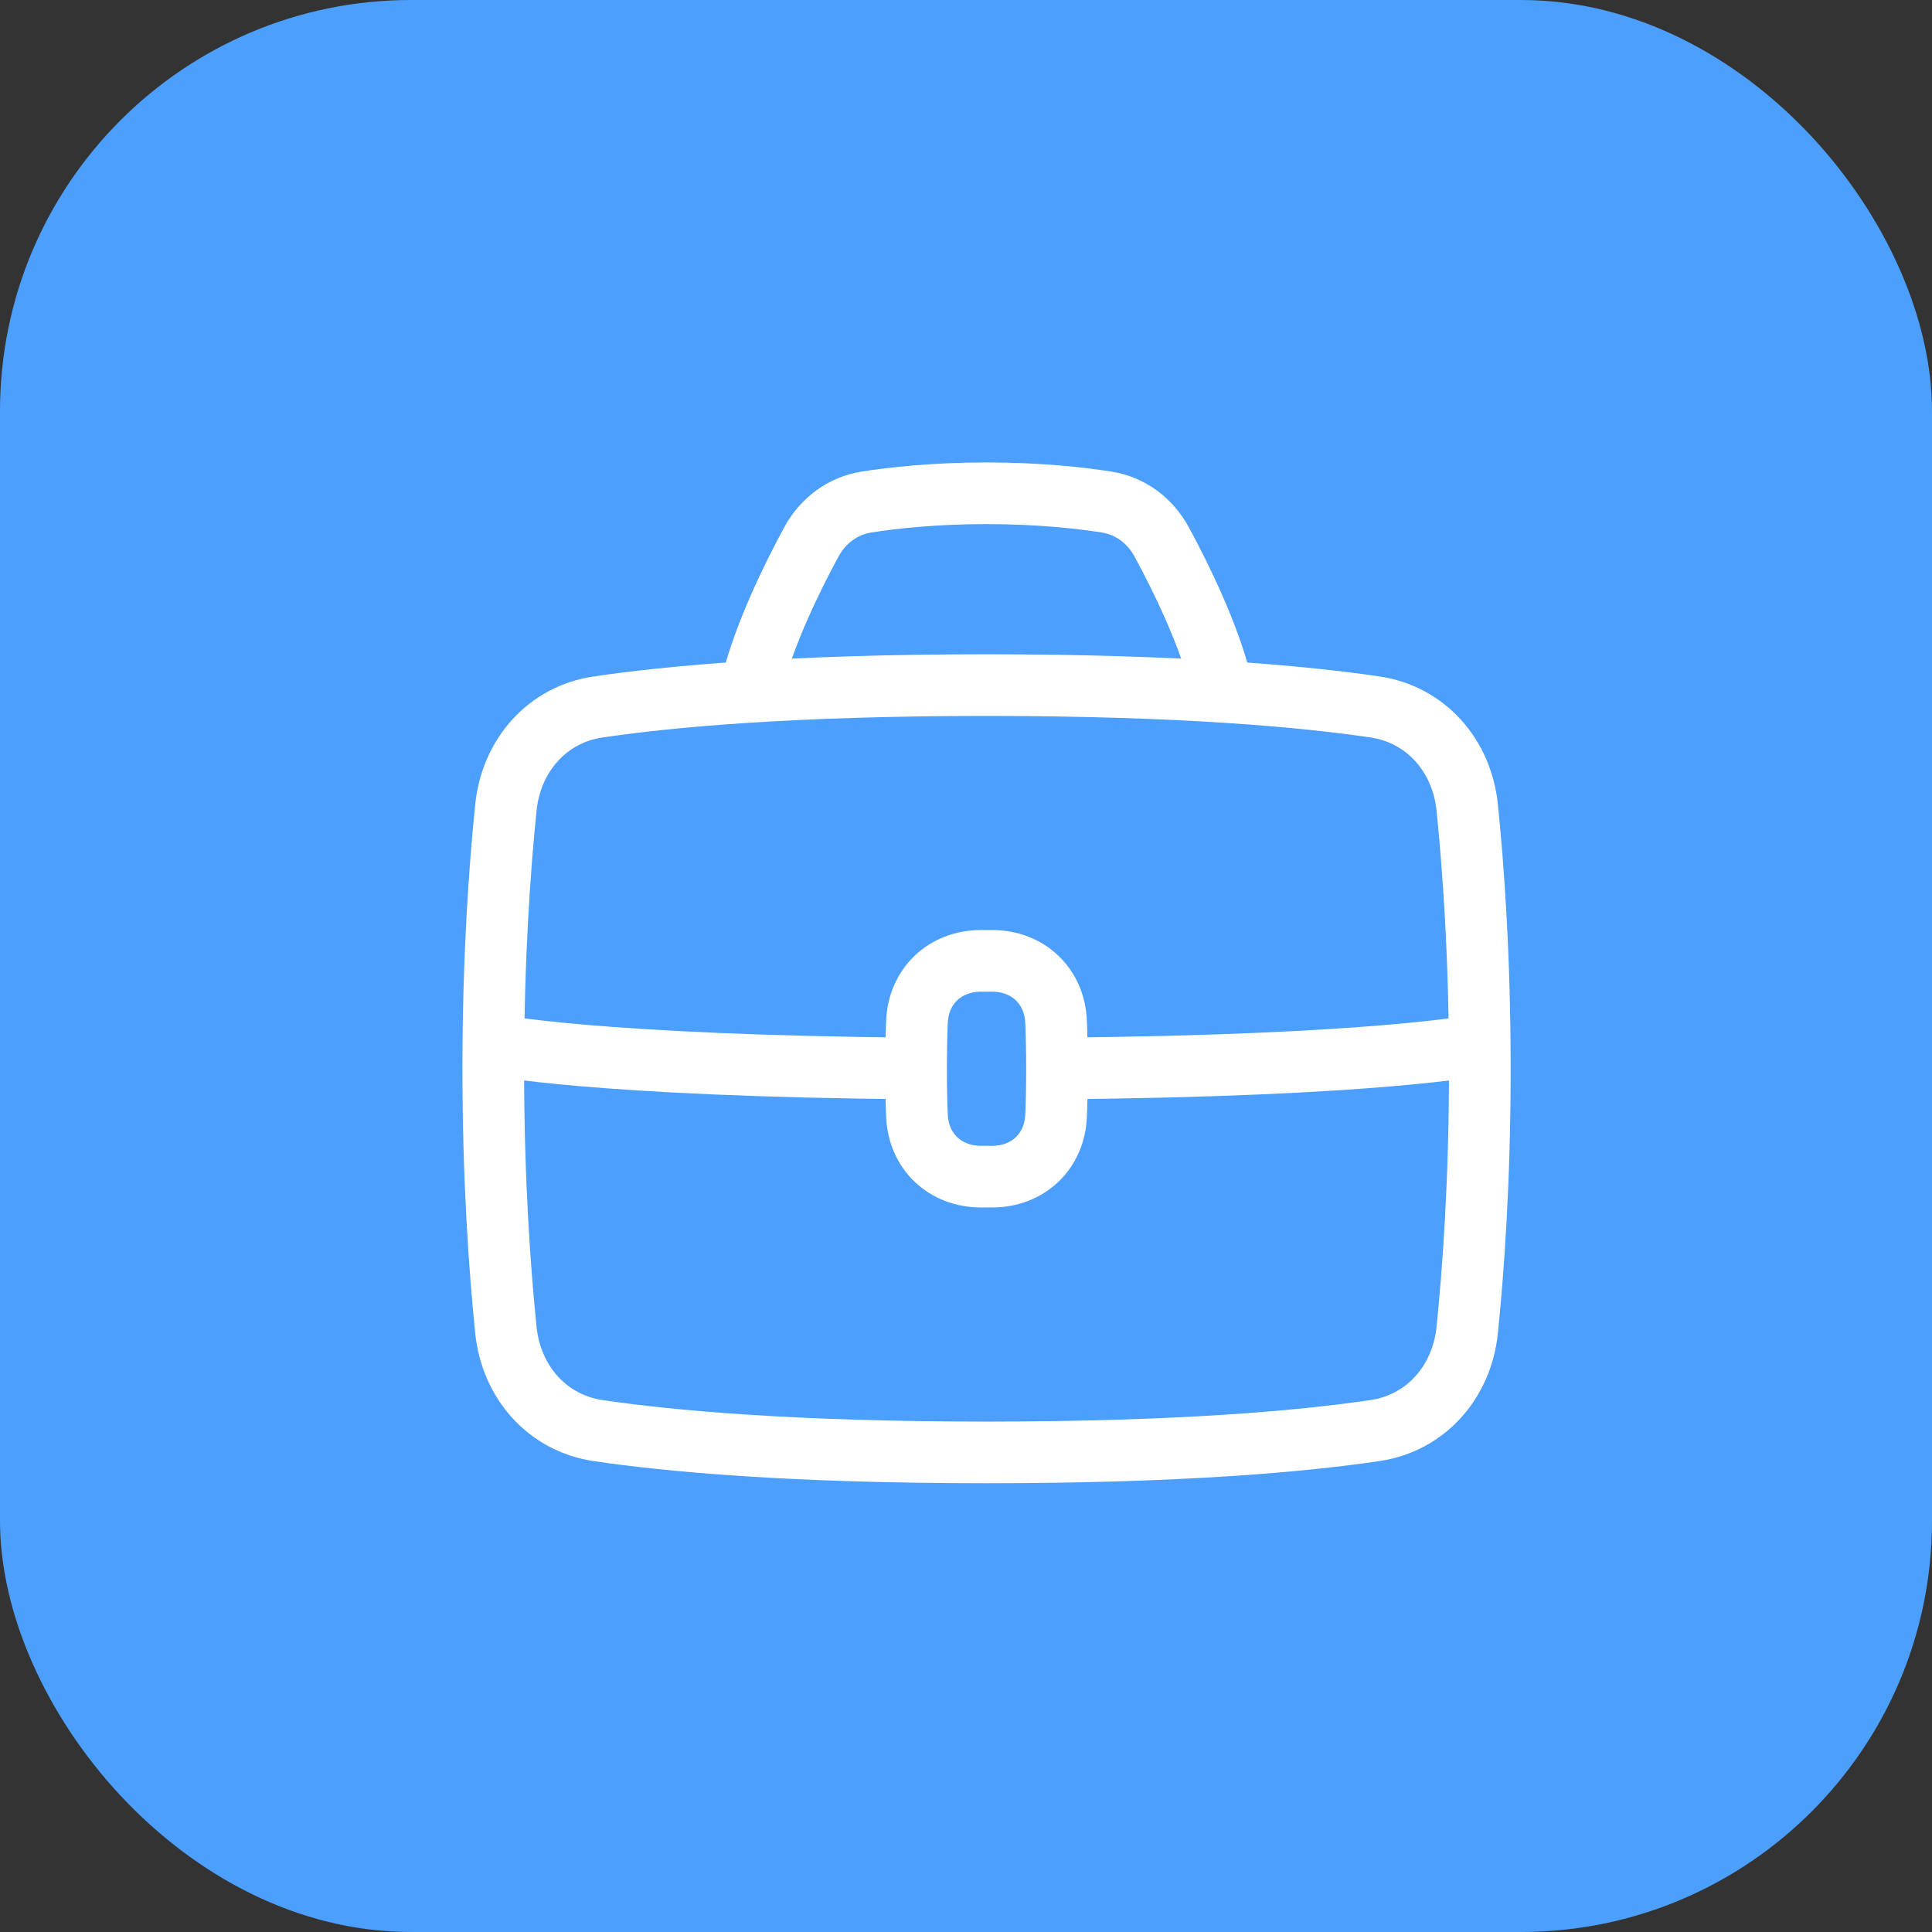 <svg width="47" height="47" viewBox="0 0 47 47" fill="none" xmlns="http://www.w3.org/2000/svg">
<rect x="0" y="0" width="47" height="47" fill="#333333" stroke="none"/>
<rect width="47" height="47" rx="10" fill="#4C9FFC"/>
<path d="M12.307 19.643C12.437 18.377 13.314 17.38 14.548 17.199C16.261 16.945 19.23 16.667 24 16.667C28.77 16.667 31.739 16.946 33.451 17.198C34.686 17.381 35.563 18.378 35.693 19.643C35.842 21.099 36 23.278 36 26C36 28.722 35.842 30.901 35.693 32.357C35.563 33.623 34.686 34.619 33.452 34.801C31.739 35.055 28.77 35.333 24 35.333C19.23 35.333 16.261 35.055 14.549 34.802C13.314 34.619 12.437 33.623 12.307 32.357C12.158 30.901 12 28.722 12 26C12 23.278 12.158 21.099 12.307 19.643Z" stroke="white" stroke-width="1.5" stroke-linejoin="round"/>
<path d="M36 25.417C36 25.417 33.522 25.927 25.714 25.993M12 25.417C12 25.417 14.478 25.927 22.286 25.993" stroke="white" stroke-width="1.5" stroke-linejoin="round"/>
<path d="M18.285 16.667C18.588 15.43 19.277 14.035 19.738 13.184C20.018 12.666 20.502 12.304 21.075 12.214C21.73 12.111 22.73 12 23.999 12C25.269 12 26.268 12.111 26.924 12.214C27.497 12.304 27.981 12.666 28.261 13.184C28.722 14.035 29.411 15.43 29.714 16.667" stroke="white" stroke-width="1.5" stroke-linecap="round" stroke-linejoin="round"/>
<path d="M24.141 28.625C25.002 28.621 25.654 28.021 25.691 27.143C25.705 26.828 25.714 26.45 25.714 26C25.714 25.55 25.705 25.172 25.691 24.857C25.654 23.979 25.002 23.378 24.141 23.375H23.858C22.997 23.378 22.345 23.979 22.307 24.857C22.294 25.172 22.285 25.55 22.285 26C22.285 26.45 22.294 26.828 22.307 27.143C22.345 28.021 22.997 28.621 23.858 28.624L24.141 28.625Z" stroke="white" stroke-width="1.5" stroke-linejoin="round"/>
</svg>

